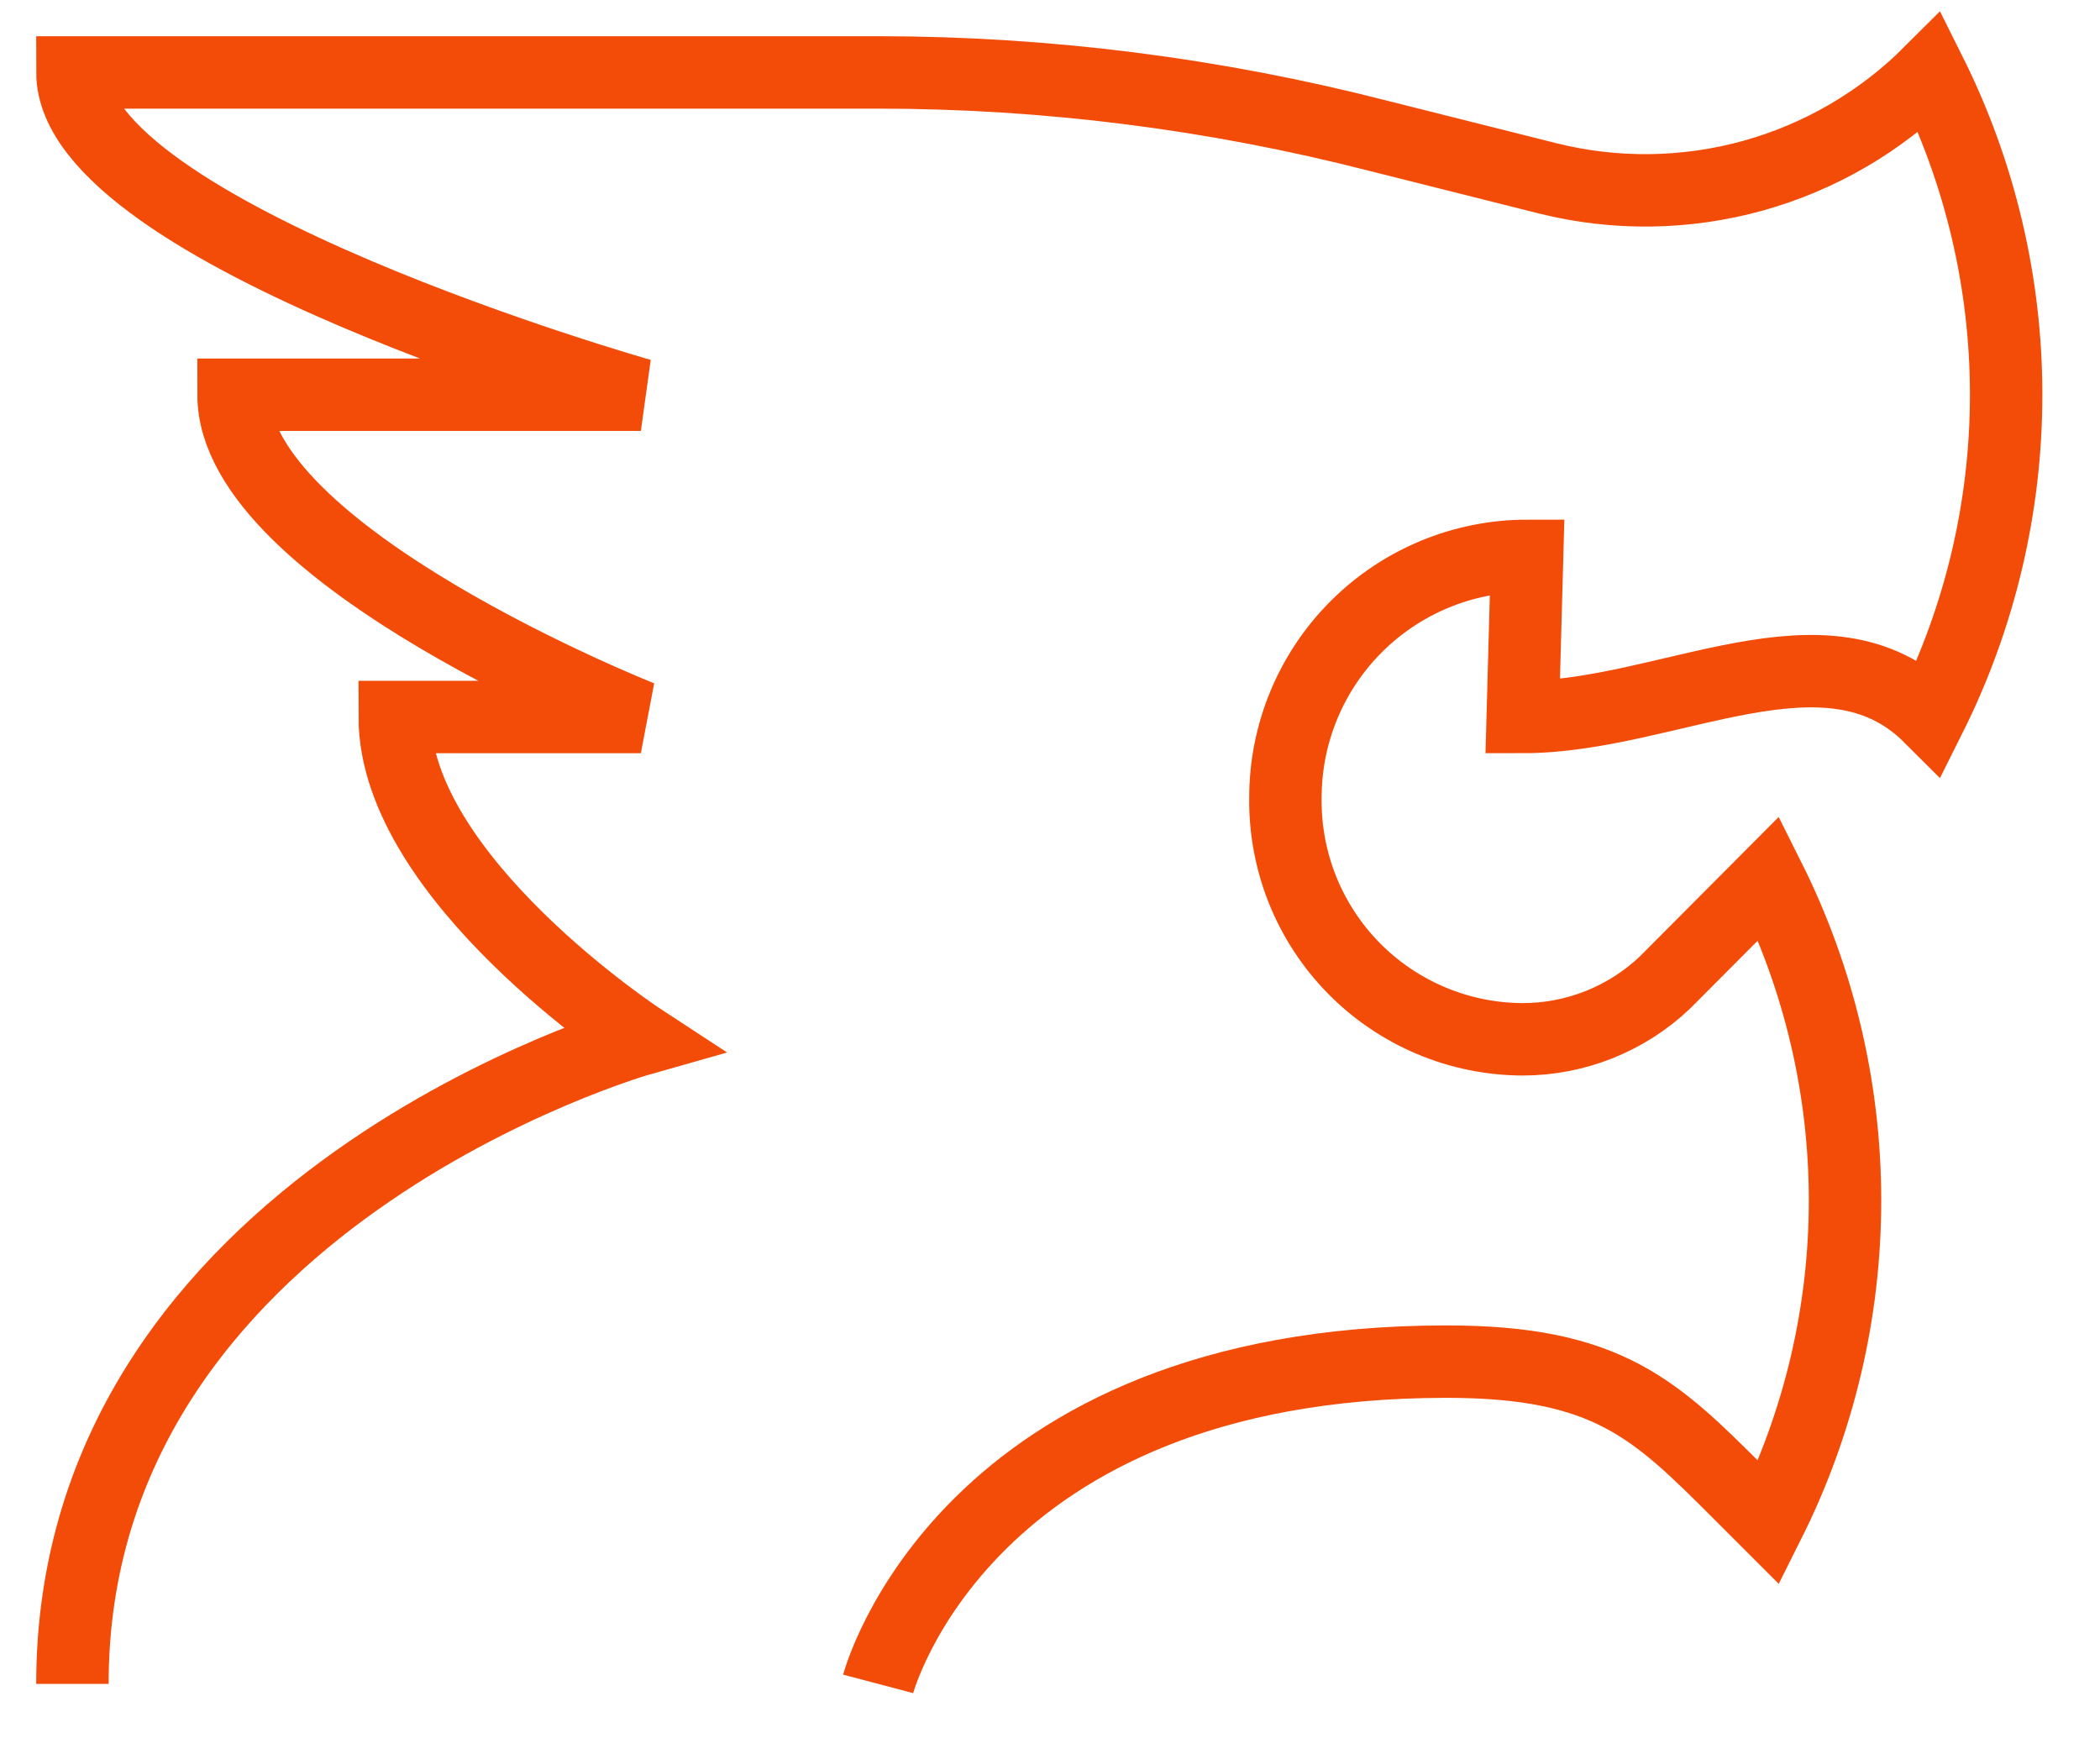 <?xml version="1.0" encoding="UTF-8"?> <svg xmlns="http://www.w3.org/2000/svg" width="29" height="24" viewBox="0 0 29 24" fill="none"> <path d="M1 23.253C1 16.577 8.85 14.352 8.85 14.352C8.85 14.352 5.451 12.127 5.451 9.901H8.85C8.85 9.901 3.225 7.676 3.225 5.451H8.85C8.85 5.451 1 3.225 1 1H12.127C14.454 1.001 16.771 1.295 19.025 1.873L21.373 2.463C22.305 2.696 23.28 2.683 24.206 2.427C25.131 2.17 25.974 1.679 26.653 1C27.344 2.382 27.704 3.906 27.704 5.451C27.704 6.996 27.344 8.52 26.653 9.901C25.229 8.477 23.042 9.901 21.028 9.901L21.089 7.676C20.204 7.676 19.355 8.028 18.729 8.654C18.103 9.28 17.751 10.129 17.751 11.014C17.745 11.449 17.825 11.881 17.986 12.285C18.148 12.689 18.388 13.057 18.692 13.367C18.997 13.678 19.361 13.925 19.762 14.094C20.163 14.263 20.593 14.351 21.028 14.352C21.759 14.352 22.462 14.071 22.992 13.568L24.427 12.127C25.119 13.508 25.479 15.032 25.479 16.577C25.479 18.122 25.119 19.646 24.427 21.028L24.021 20.622C22.858 19.459 22.202 18.803 19.977 18.803C13.301 18.803 12.127 23.253 12.127 23.253" stroke="#F34C08"></path> </svg> 